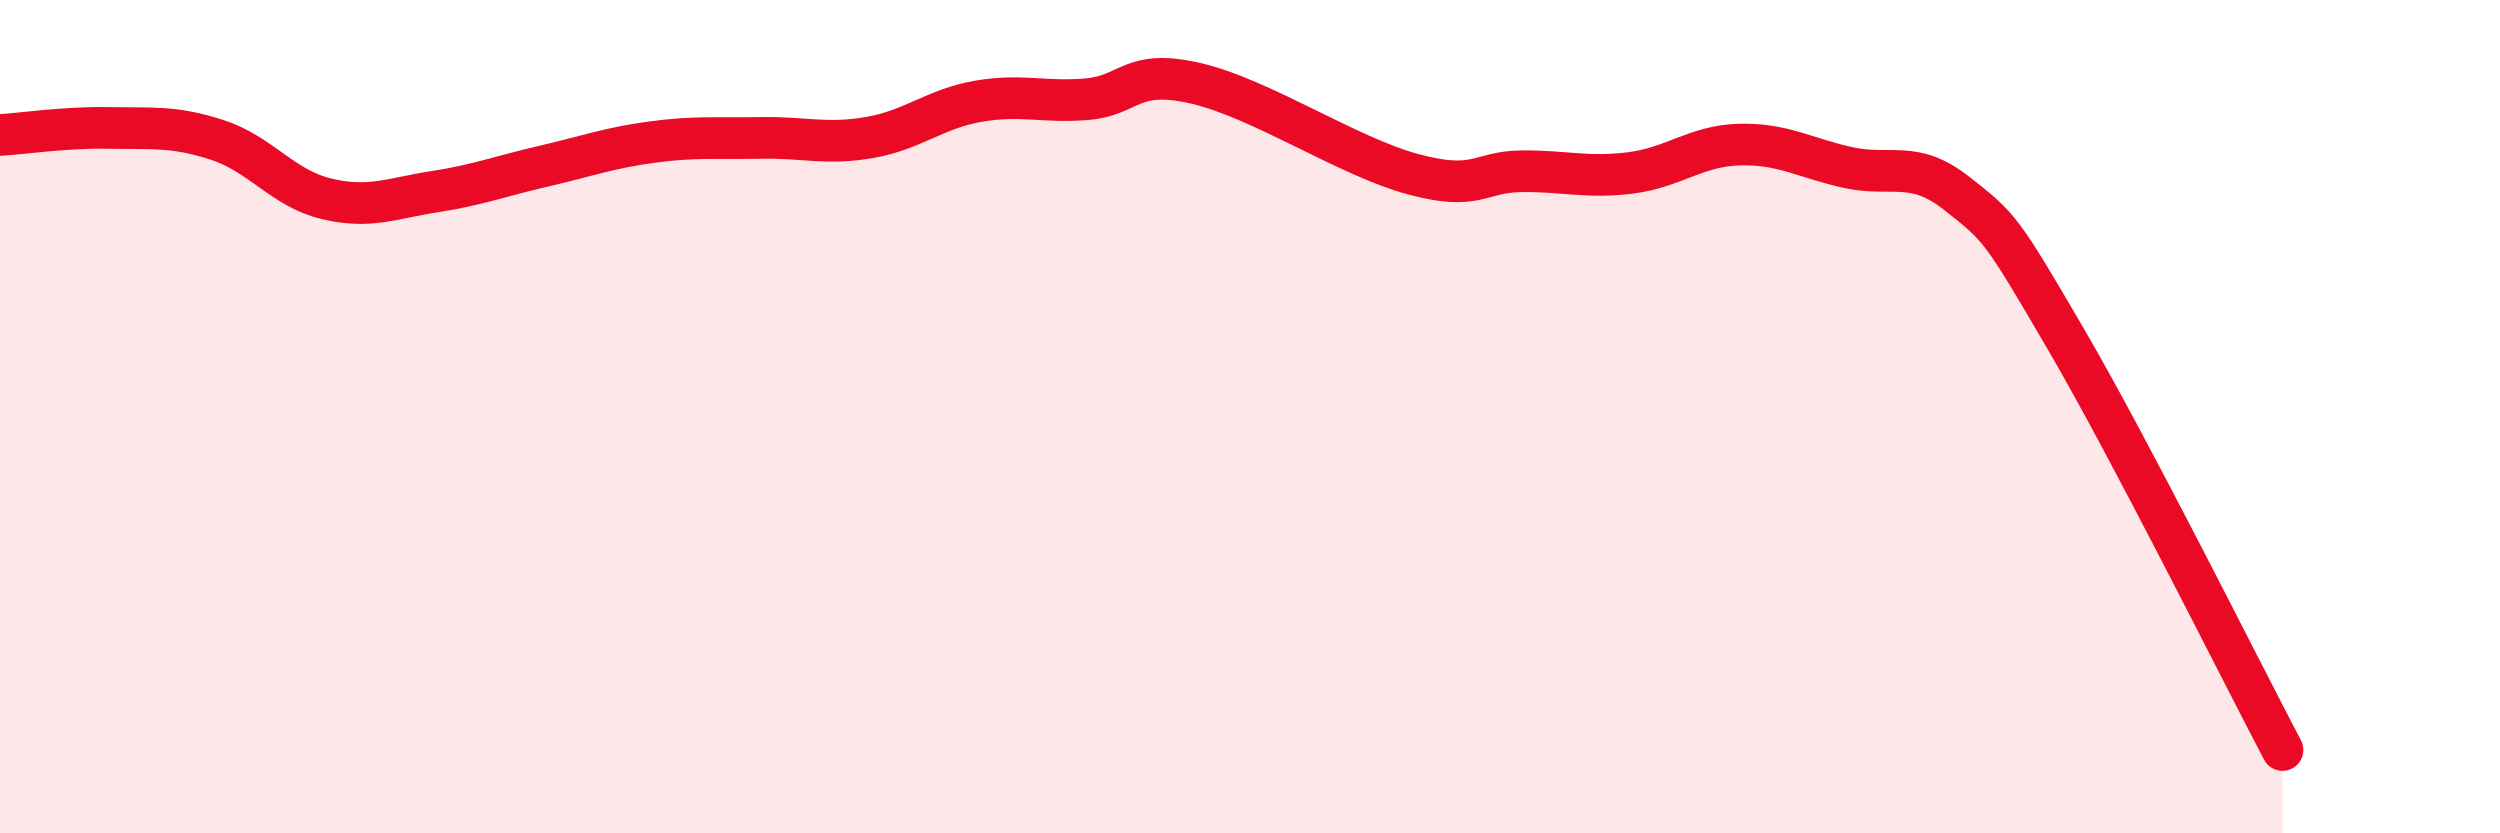 
    <svg width="60" height="20" viewBox="0 0 60 20" xmlns="http://www.w3.org/2000/svg">
      <path
        d="M 0,3.24 C 0.52,3.21 1.57,3.05 2.61,3.07 C 3.65,3.09 4.18,3.02 5.22,3.36 C 6.26,3.7 6.79,4.52 7.83,4.77 C 8.87,5.02 9.39,4.76 10.43,4.6 C 11.47,4.44 12,4.23 13.04,3.99 C 14.08,3.75 14.61,3.55 15.65,3.41 C 16.69,3.27 17.22,3.33 18.26,3.31 C 19.3,3.29 19.83,3.48 20.87,3.3 C 21.91,3.12 22.44,2.61 23.48,2.43 C 24.52,2.25 25.05,2.47 26.09,2.38 C 27.13,2.29 27.14,1.64 28.7,2 C 30.26,2.36 32.35,3.76 33.91,4.18 C 35.47,4.6 35.48,4.12 36.52,4.11 C 37.56,4.1 38.09,4.28 39.13,4.15 C 40.17,4.02 40.7,3.5 41.74,3.47 C 42.78,3.44 43.31,3.79 44.35,4.02 C 45.39,4.25 45.92,3.82 46.96,4.64 C 48,5.46 48.01,5.45 49.57,8.12 C 51.13,10.79 53.74,16.02 54.78,18L54.78 20L0 20Z"
        fill="#EB0A25"
        opacity="0.1"
        stroke-linecap="round"
        stroke-linejoin="round"
      />
      <path
        d="M 0,3.24 C 0.52,3.21 1.57,3.05 2.61,3.07 C 3.65,3.09 4.18,3.02 5.22,3.36 C 6.26,3.7 6.79,4.52 7.83,4.77 C 8.87,5.02 9.39,4.76 10.43,4.6 C 11.47,4.44 12,4.23 13.04,3.99 C 14.08,3.75 14.61,3.55 15.65,3.41 C 16.69,3.27 17.22,3.33 18.26,3.31 C 19.3,3.29 19.83,3.48 20.87,3.3 C 21.91,3.12 22.44,2.61 23.48,2.43 C 24.52,2.25 25.05,2.47 26.09,2.38 C 27.13,2.29 27.14,1.64 28.7,2 C 30.26,2.36 32.35,3.76 33.91,4.18 C 35.47,4.6 35.48,4.12 36.52,4.11 C 37.56,4.1 38.09,4.28 39.13,4.15 C 40.17,4.02 40.7,3.5 41.74,3.47 C 42.78,3.44 43.31,3.79 44.35,4.02 C 45.39,4.25 45.92,3.82 46.96,4.64 C 48,5.46 48.01,5.45 49.57,8.12 C 51.13,10.79 53.74,16.02 54.78,18"
        stroke="#EB0A25"
        stroke-width="1"
        fill="none"
        stroke-linecap="round"
        stroke-linejoin="round"
      />
    </svg>
  